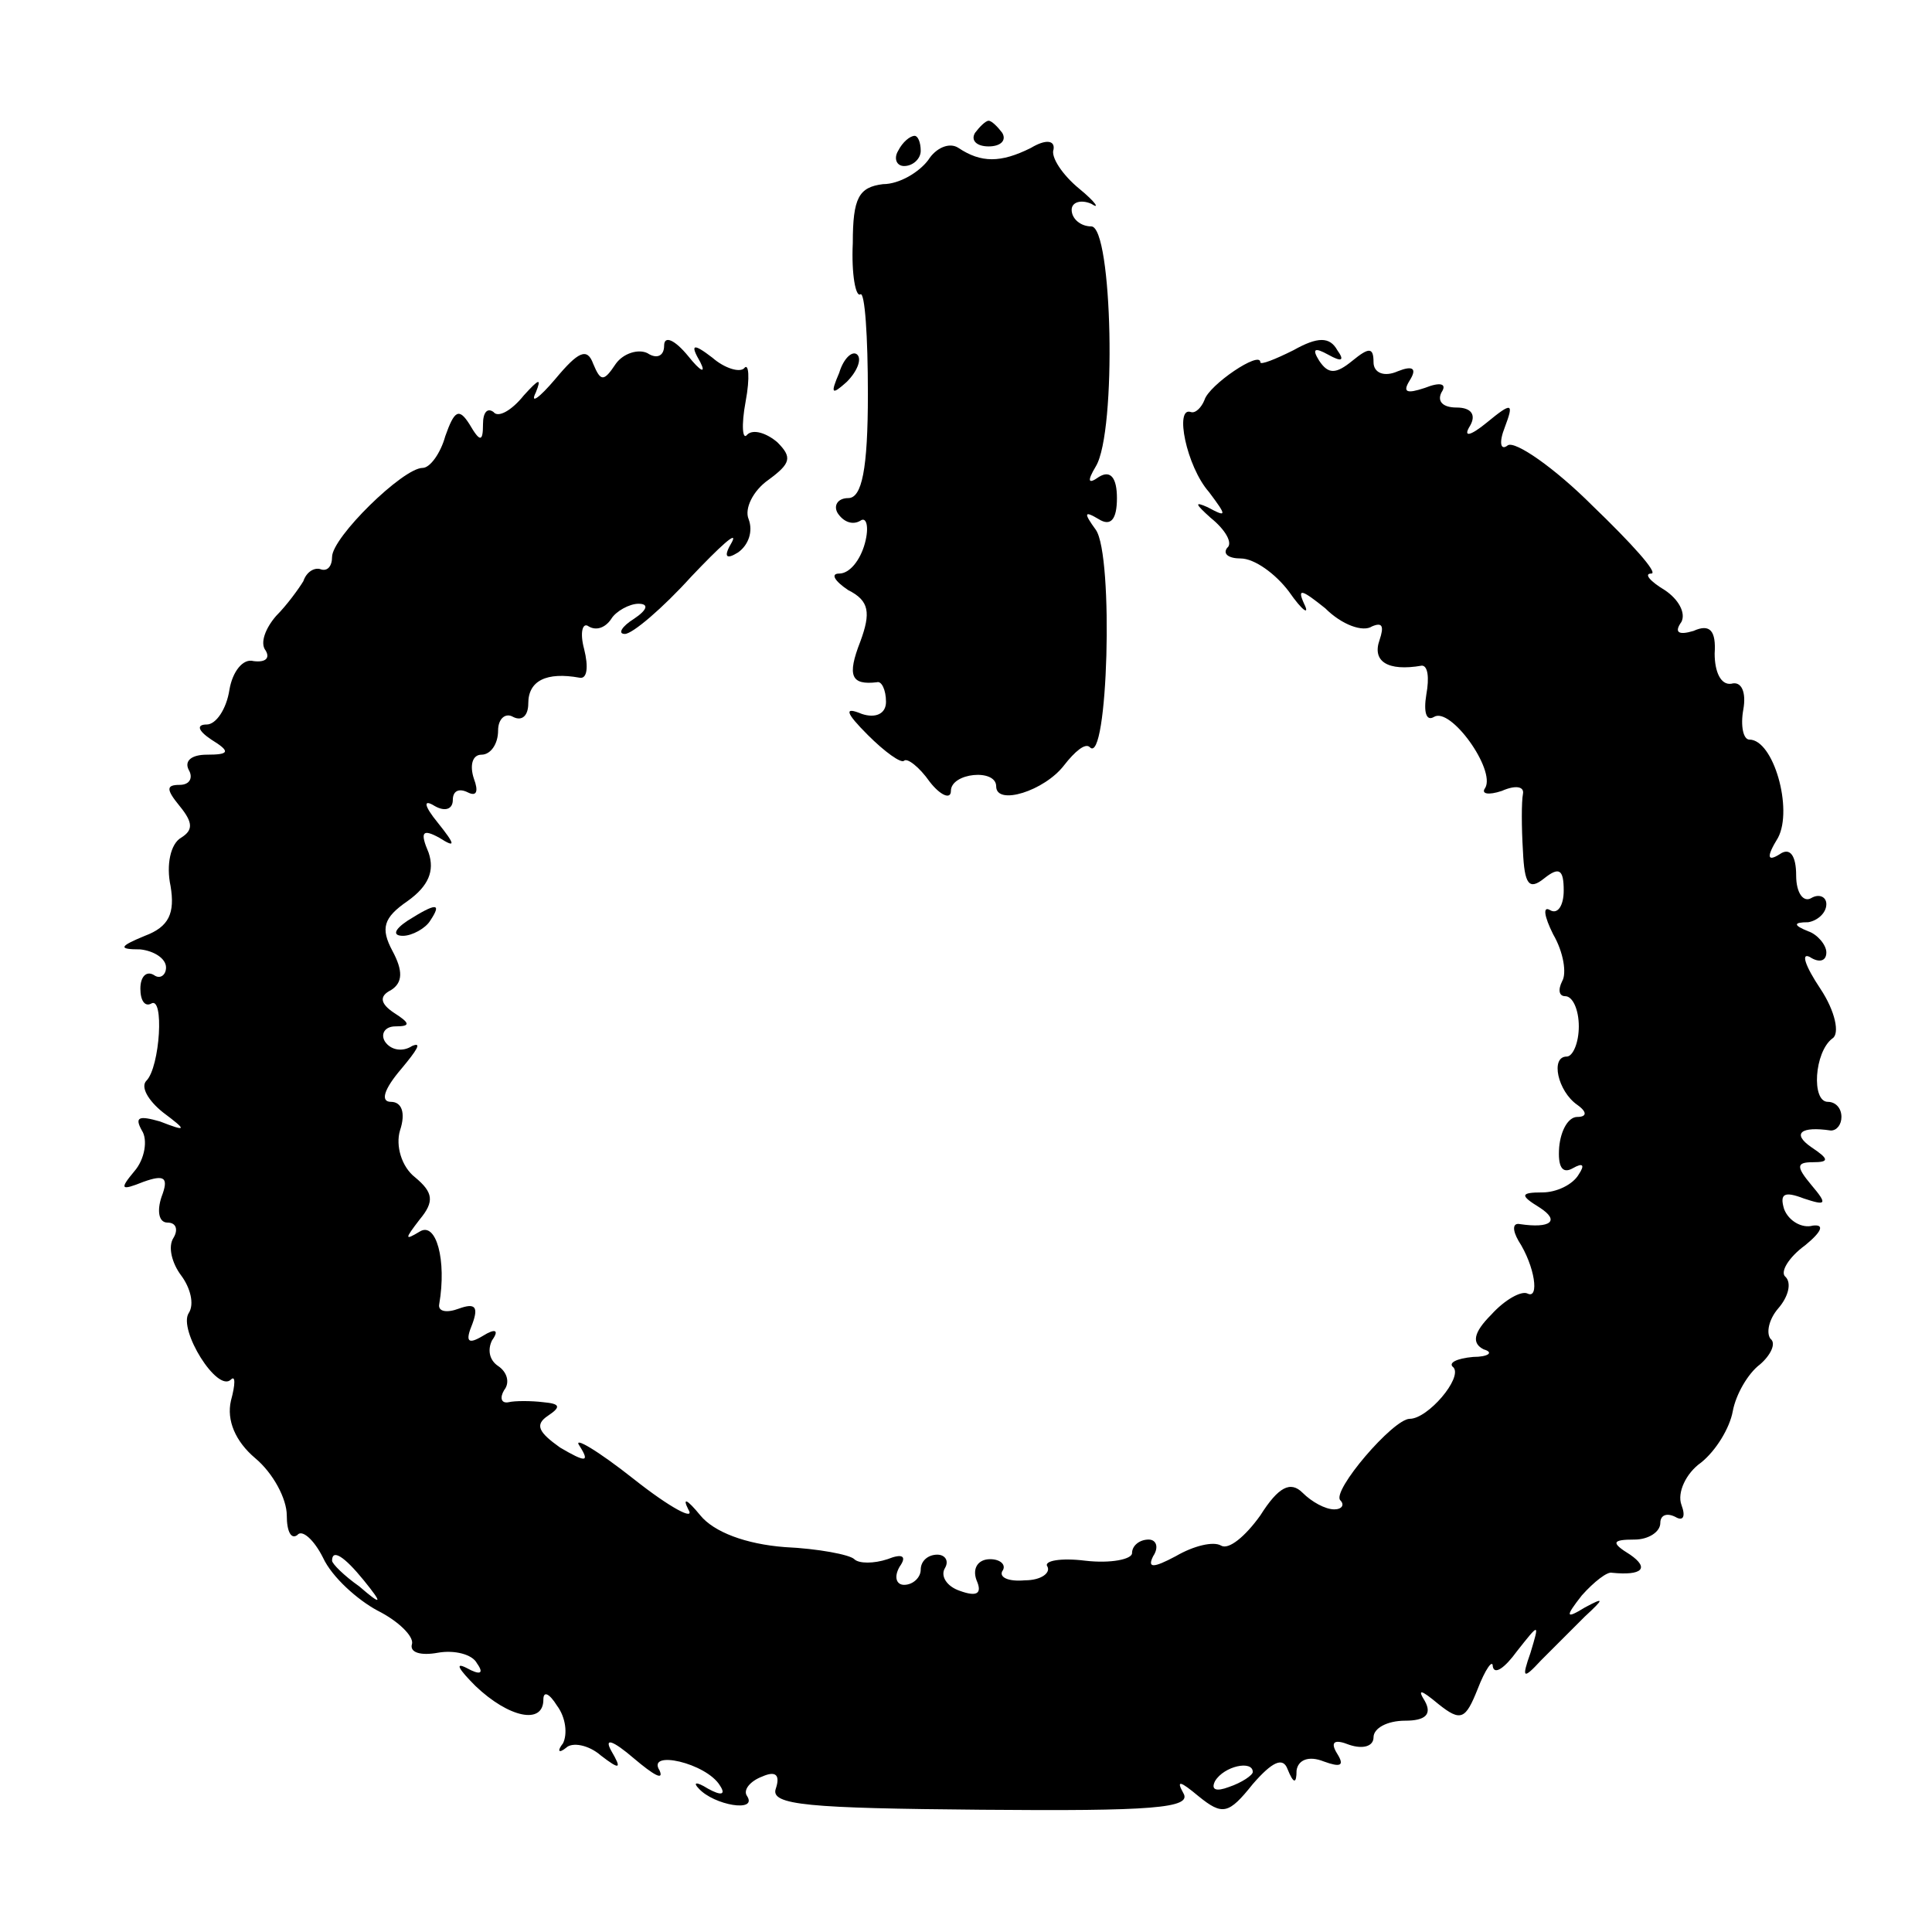 <?xml version="1.0" standalone="no"?>
<!DOCTYPE svg PUBLIC "-//W3C//DTD SVG 20010904//EN"
 "http://www.w3.org/TR/2001/REC-SVG-20010904/DTD/svg10.dtd">
<svg version="1.0" xmlns="http://www.w3.org/2000/svg"
 width="128pt" height="128pt" viewBox="0 0 128 128"
 preserveAspectRatio="xMidYMid meet">
<g transform="translate(0,128) scale(0.1,-0.1)"
fill="#000000" stroke="none">
<path d="M646 1192 c-3 -5 1 -9 9 -9 8 0 12 4 9 9 -3 4 -7 8 -9 8 -2 0 -6 -4
-9 -8z"/>
<path d="M595 1180 c-3 -5 -1 -10 4 -10 6 0 11 5 11 10 0 6 -2 10 -4 10 -3 0
-8 -4 -11 -10z"/>
<path d="M615 1174 c-6 -8 -19 -16 -30 -16 -16 -2 -20 -9 -20 -39 -1 -21 2
-36 5 -34 3 2 5 -28 5 -66 0 -50 -4 -69 -13 -69 -7 0 -10 -5 -7 -10 4 -6 10
-8 15 -5 4 3 6 -4 3 -15 -3 -11 -10 -20 -17 -20 -6 0 -3 -5 6 -11 14 -7 15
-15 8 -34 -9 -23 -6 -29 11 -27 3 1 6 -5 6 -13 0 -8 -7 -11 -16 -8 -12 5 -11
1 4 -14 11 -11 22 -19 24 -17 2 2 10 -4 17 -14 7 -9 14 -12 14 -6 0 12 30 15
30 3 0 -13 32 -3 45 14 7 9 14 15 17 12 12 -13 16 127 4 144 -8 11 -8 13 2 7
8 -5 12 0 12 14 0 13 -4 19 -12 14 -7 -5 -8 -3 -2 7 14 23 11 159 -3 159 -7 0
-13 5 -13 11 0 5 6 7 13 4 6 -4 3 1 -8 10 -11 9 -19 21 -17 26 1 6 -5 7 -15 1
-20 -10 -33 -10 -48 0 -6 4 -15 0 -20 -8z"/>
<path d="M440 1051 c0 -7 -5 -9 -11 -5 -6 3 -16 0 -21 -7 -8 -12 -10 -12 -15
0 -4 11 -10 8 -25 -10 -11 -13 -17 -17 -13 -9 4 10 2 9 -8 -2 -8 -10 -17 -15
-20 -11 -4 3 -7 0 -7 -8 0 -12 -2 -12 -9 0 -7 11 -10 9 -16 -8 -3 -11 -10 -21
-15 -21 -13 0 -60 -46 -60 -59 0 -6 -3 -10 -8 -8 -4 1 -9 -2 -11 -8 -3 -5 -11
-16 -18 -23 -7 -8 -11 -18 -7 -23 3 -5 0 -8 -8 -7 -7 2 -14 -7 -16 -19 -2 -13
-9 -23 -15 -23 -7 0 -6 -4 3 -10 13 -8 12 -10 -3 -10 -10 0 -15 -4 -12 -10 3
-5 1 -10 -6 -10 -9 0 -9 -3 0 -14 9 -11 9 -16 1 -21 -7 -4 -10 -18 -7 -32 3
-18 -1 -27 -17 -33 -17 -7 -18 -9 -3 -9 9 -1 17 -6 17 -12 0 -5 -4 -8 -8 -5
-5 3 -9 -1 -9 -9 0 -8 3 -12 7 -10 9 6 6 -42 -3 -51 -4 -4 1 -13 11 -21 16
-12 16 -13 -2 -6 -14 4 -17 3 -12 -6 4 -6 2 -19 -5 -27 -10 -12 -9 -13 6 -7
14 5 17 3 12 -10 -3 -9 -2 -17 4 -17 6 0 7 -5 4 -10 -4 -6 -1 -17 5 -25 6 -8
9 -19 5 -25 -7 -11 19 -53 28 -44 3 3 3 -3 0 -14 -3 -13 3 -27 16 -38 12 -10
21 -27 21 -38 0 -11 3 -16 7 -13 3 4 11 -3 17 -15 6 -13 23 -28 36 -35 14 -7
24 -17 23 -22 -2 -6 6 -8 17 -6 11 2 23 -1 26 -7 5 -7 2 -8 -7 -3 -8 4 -5 -1
6 -12 22 -21 45 -26 45 -9 0 6 4 4 9 -4 6 -8 7 -19 4 -25 -4 -5 -3 -7 2 -3 4
4 15 2 23 -5 13 -10 14 -9 7 3 -5 9 1 7 15 -5 13 -11 20 -15 17 -8 -9 14 31 5
40 -10 4 -6 1 -7 -8 -2 -8 5 -10 4 -6 0 10 -11 39 -16 32 -5 -3 4 2 10 10 13
9 4 12 1 9 -8 -4 -11 22 -13 136 -14 113 -1 140 1 134 11 -5 9 -2 8 10 -2 16
-13 20 -12 36 8 13 15 20 18 23 10 4 -10 6 -10 6 -1 1 7 8 10 18 6 11 -4 14
-3 9 5 -5 8 -2 10 8 6 9 -3 16 -1 16 5 0 6 9 11 21 11 13 0 18 4 13 13 -5 8
-3 8 9 -2 15 -12 18 -10 26 10 5 13 10 20 10 15 1 -6 8 -1 16 10 15 19 15 19
9 -1 -6 -17 -5 -18 7 -5 8 8 21 21 29 29 13 12 13 13 0 6 -13 -8 -13 -6 -2 8
8 9 17 16 20 15 20 -2 25 3 12 12 -13 8 -12 10 3 10 9 0 17 5 17 11 0 5 4 7
10 4 5 -3 7 0 4 8 -3 8 3 21 13 28 10 8 19 23 21 34 2 11 10 25 18 31 7 6 11
14 7 17 -3 4 -1 13 5 20 7 8 9 17 5 21 -4 3 2 13 13 21 11 9 13 14 5 13 -7 -2
-16 3 -19 11 -3 10 0 12 13 7 15 -5 16 -4 5 9 -10 12 -10 15 1 15 11 0 11 2
-1 10 -13 9 -7 14 13 11 4 0 7 4 7 9 0 6 -4 10 -9 10 -11 0 -9 33 3 42 5 3 2
18 -8 33 -10 15 -13 24 -7 21 6 -4 11 -3 11 3 0 5 -6 12 -12 14 -10 4 -10 6 0
6 6 1 12 6 12 12 0 5 -5 7 -10 4 -5 -3 -10 3 -10 15 0 13 -4 19 -11 14 -8 -5
-9 -2 -1 11 10 19 -3 65 -19 65 -4 0 -6 9 -4 20 2 11 -1 19 -8 17 -7 -1 -11 8
-11 20 1 15 -3 20 -14 15 -10 -3 -13 -1 -8 6 3 6 -2 15 -11 21 -10 6 -14 11
-9 11 5 0 -13 20 -39 45 -25 25 -51 43 -56 40 -5 -4 -6 2 -2 12 6 16 5 17 -12
3 -11 -9 -16 -10 -11 -2 4 7 1 12 -9 12 -9 0 -13 4 -10 10 4 6 -1 7 -11 3 -12
-4 -15 -3 -10 5 5 8 2 10 -8 6 -9 -4 -16 -1 -16 6 0 10 -3 10 -14 1 -11 -9
-16 -9 -22 0 -5 8 -3 9 6 4 9 -5 11 -4 6 3 -5 9 -13 9 -29 0 -12 -6 -22 -10
-22 -8 0 8 -34 -15 -37 -25 -2 -5 -6 -9 -9 -8 -11 4 -3 -36 12 -53 12 -16 12
-17 -1 -10 -9 4 -8 2 2 -7 10 -8 15 -17 11 -20 -3 -4 1 -7 9 -7 9 0 23 -10 32
-22 9 -13 14 -16 10 -8 -5 11 -1 9 14 -3 11 -11 25 -16 31 -12 7 3 8 0 5 -9
-5 -14 5 -21 28 -17 4 0 5 -8 3 -19 -2 -12 0 -18 5 -15 11 7 41 -35 34 -47 -3
-4 2 -5 11 -2 9 4 15 3 14 -2 -1 -5 -1 -22 0 -38 1 -22 4 -26 14 -18 10 8 13
6 13 -8 0 -10 -4 -16 -9 -13 -5 3 -4 -4 2 -16 7 -12 9 -26 6 -31 -3 -6 -2 -10
2 -10 5 0 9 -9 9 -20 0 -11 -4 -20 -8 -20 -11 0 -6 -23 7 -32 7 -5 6 -8 0 -8
-6 0 -11 -9 -12 -20 -1 -13 2 -18 9 -14 7 4 8 2 4 -4 -4 -7 -15 -12 -24 -12
-15 0 -15 -2 -2 -10 14 -9 7 -14 -13 -11 -5 1 -5 -4 -1 -11 11 -17 14 -39 6
-35 -4 2 -15 -4 -24 -14 -12 -12 -13 -19 -5 -23 7 -2 3 -5 -7 -5 -11 -1 -17
-4 -13 -7 6 -7 -17 -34 -29 -34 -11 0 -52 -48 -46 -54 3 -3 1 -6 -4 -6 -6 0
-15 5 -21 11 -8 8 -16 4 -28 -15 -10 -14 -21 -23 -26 -20 -5 3 -18 0 -30 -7
-15 -8 -19 -8 -15 0 4 6 2 11 -3 11 -6 0 -11 -4 -11 -9 0 -4 -14 -7 -31 -5
-16 2 -28 0 -25 -4 2 -4 -4 -9 -15 -9 -11 -1 -17 2 -15 6 3 4 -1 8 -8 8 -8 0
-12 -6 -9 -14 4 -9 0 -11 -11 -7 -9 3 -13 10 -10 15 3 5 0 9 -5 9 -6 0 -11 -4
-11 -10 0 -5 -5 -10 -11 -10 -5 0 -7 5 -3 12 5 7 2 9 -8 5 -9 -3 -19 -3 -22 0
-3 3 -24 7 -46 8 -26 2 -47 10 -56 21 -9 11 -12 12 -8 4 5 -8 -12 1 -36 20
-24 19 -41 29 -36 22 7 -11 4 -11 -13 -1 -14 10 -17 15 -8 21 9 6 8 8 -3 9 -8
1 -19 1 -23 0 -5 -1 -6 3 -3 8 4 5 2 12 -4 16 -6 4 -7 11 -4 17 5 7 2 8 -6 3
-10 -6 -12 -4 -7 8 4 11 2 14 -9 10 -8 -3 -14 -2 -13 3 5 29 -2 55 -13 48 -10
-6 -10 -5 0 8 10 12 9 18 -3 28 -9 7 -13 21 -10 31 4 12 1 19 -6 19 -7 0 -5 8
7 22 10 12 14 18 7 15 -6 -4 -14 -3 -18 3 -3 5 0 10 7 10 10 0 10 2 -1 9 -9 6
-10 11 -2 15 8 5 8 13 1 26 -8 15 -6 22 10 33 14 10 18 20 14 32 -6 14 -4 16
7 10 11 -7 11 -5 -1 10 -9 11 -10 16 -2 11 7 -4 12 -2 12 4 0 6 4 8 10 5 6 -3
7 1 4 9 -3 9 -1 16 5 16 6 0 11 7 11 16 0 8 5 12 10 9 6 -3 10 1 10 9 0 15 12
21 34 17 5 -1 6 7 3 19 -3 11 -1 18 3 15 5 -3 11 -1 15 5 3 5 12 10 18 10 7 0
6 -4 -3 -10 -8 -5 -11 -10 -6 -10 5 0 25 17 44 38 19 20 31 31 27 23 -6 -10
-4 -12 4 -7 7 5 10 14 7 22 -3 7 3 19 13 26 15 11 16 15 6 25 -7 6 -16 9 -20
5 -3 -4 -4 6 -1 22 3 16 2 26 -1 22 -3 -3 -13 0 -21 7 -13 10 -15 9 -8 -3 4
-8 0 -6 -8 4 -9 11 -16 14 -16 7z m-199 -818 c13 -16 12 -17 -3 -4 -10 7 -18
15 -18 17 0 8 8 3 21 -13z m589 -127 c0 -2 -7 -7 -16 -10 -8 -3 -12 -2 -9 4 6
10 25 14 25 6z"/>
<path d="M556 1033 c-6 -14 -5 -15 5 -6 7 7 10 15 7 18 -3 3 -9 -2 -12 -12z"/>
<path d="M270 670 c-9 -6 -10 -10 -3 -10 6 0 15 5 18 10 8 12 4 12 -15 0z"/>
</g>
</svg>
